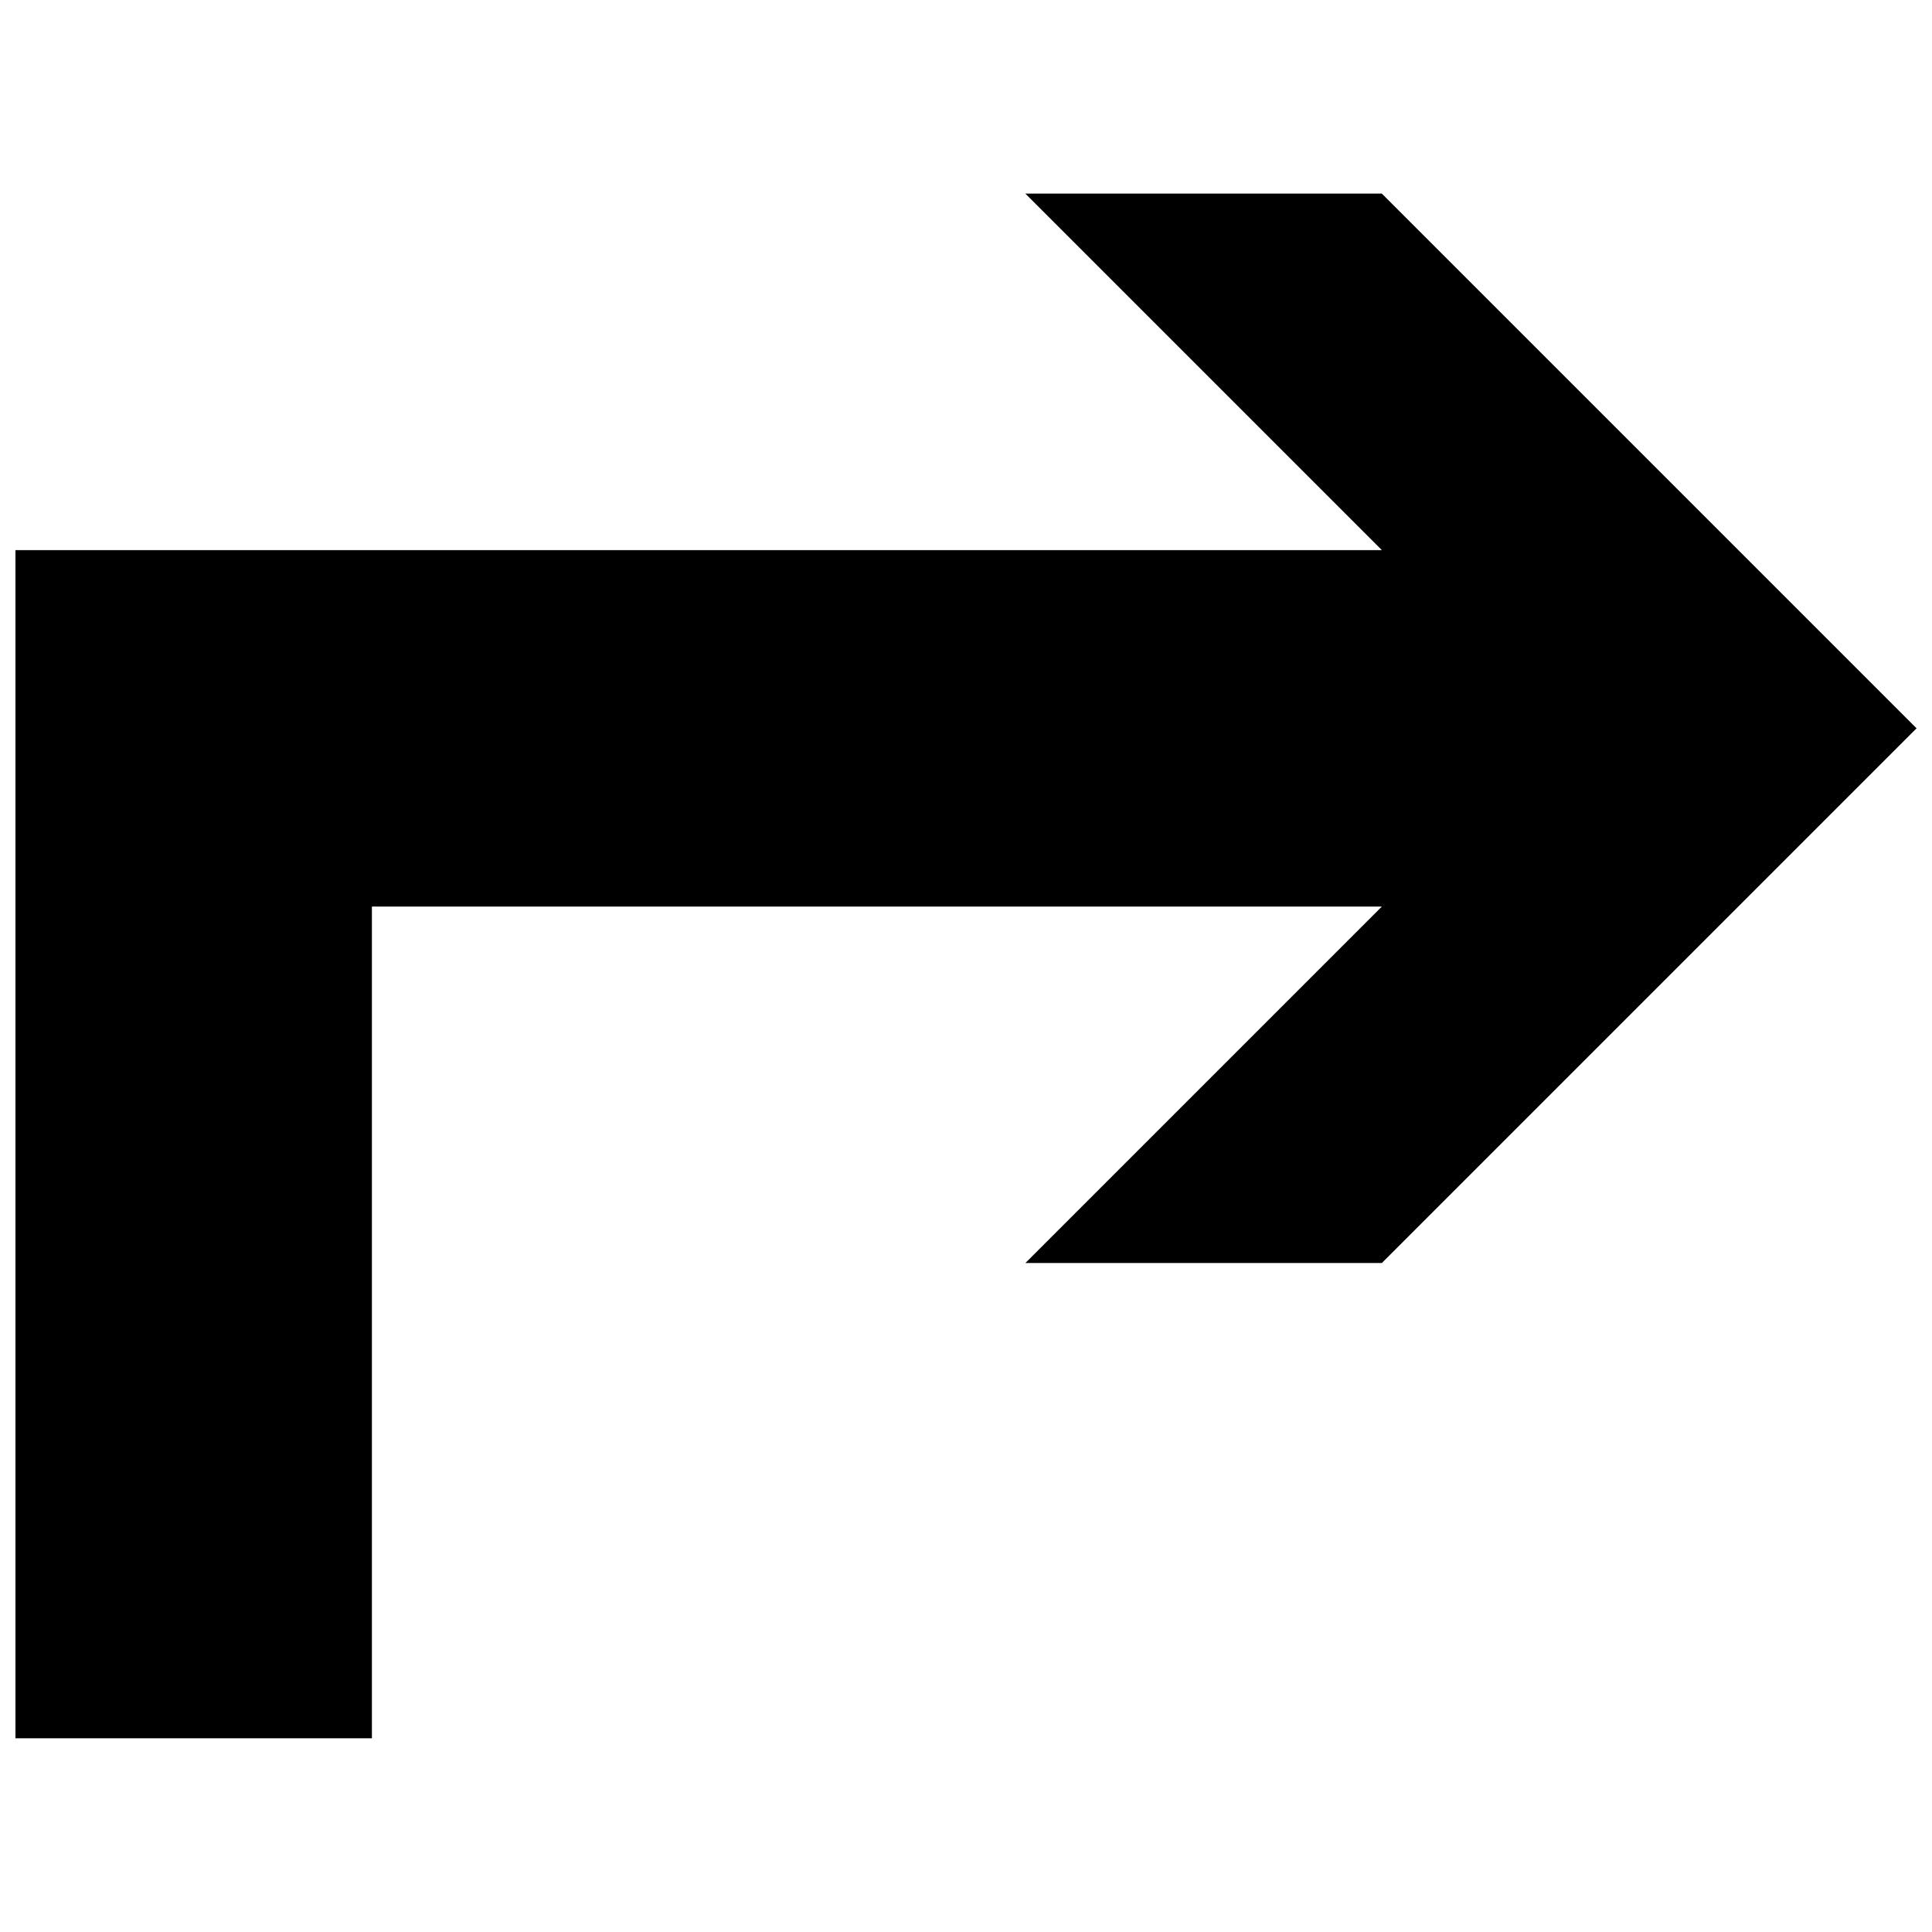 <?xml version="1.0" encoding="UTF-8"?>
<!-- Uploaded to: SVG Repo, www.svgrepo.com, Generator: SVG Repo Mixer Tools -->
<svg width="800px" height="800px" version="1.1" viewBox="144 144 512 512" xmlns="http://www.w3.org/2000/svg">
 <defs>
  <clipPath id="a">
   <path d="m148.09 195h503.81v410h-503.81z"/>
  </clipPath>
 </defs>
 <g clip-path="url(#a)">
  <path d="m415.74 195.32 94.465 94.465h-362.11v314.88h94.465v-220.42h267.65l-94.465 94.465h94.465l141.7-141.7-141.7-141.7h-94.465z"/>
 </g>
</svg>